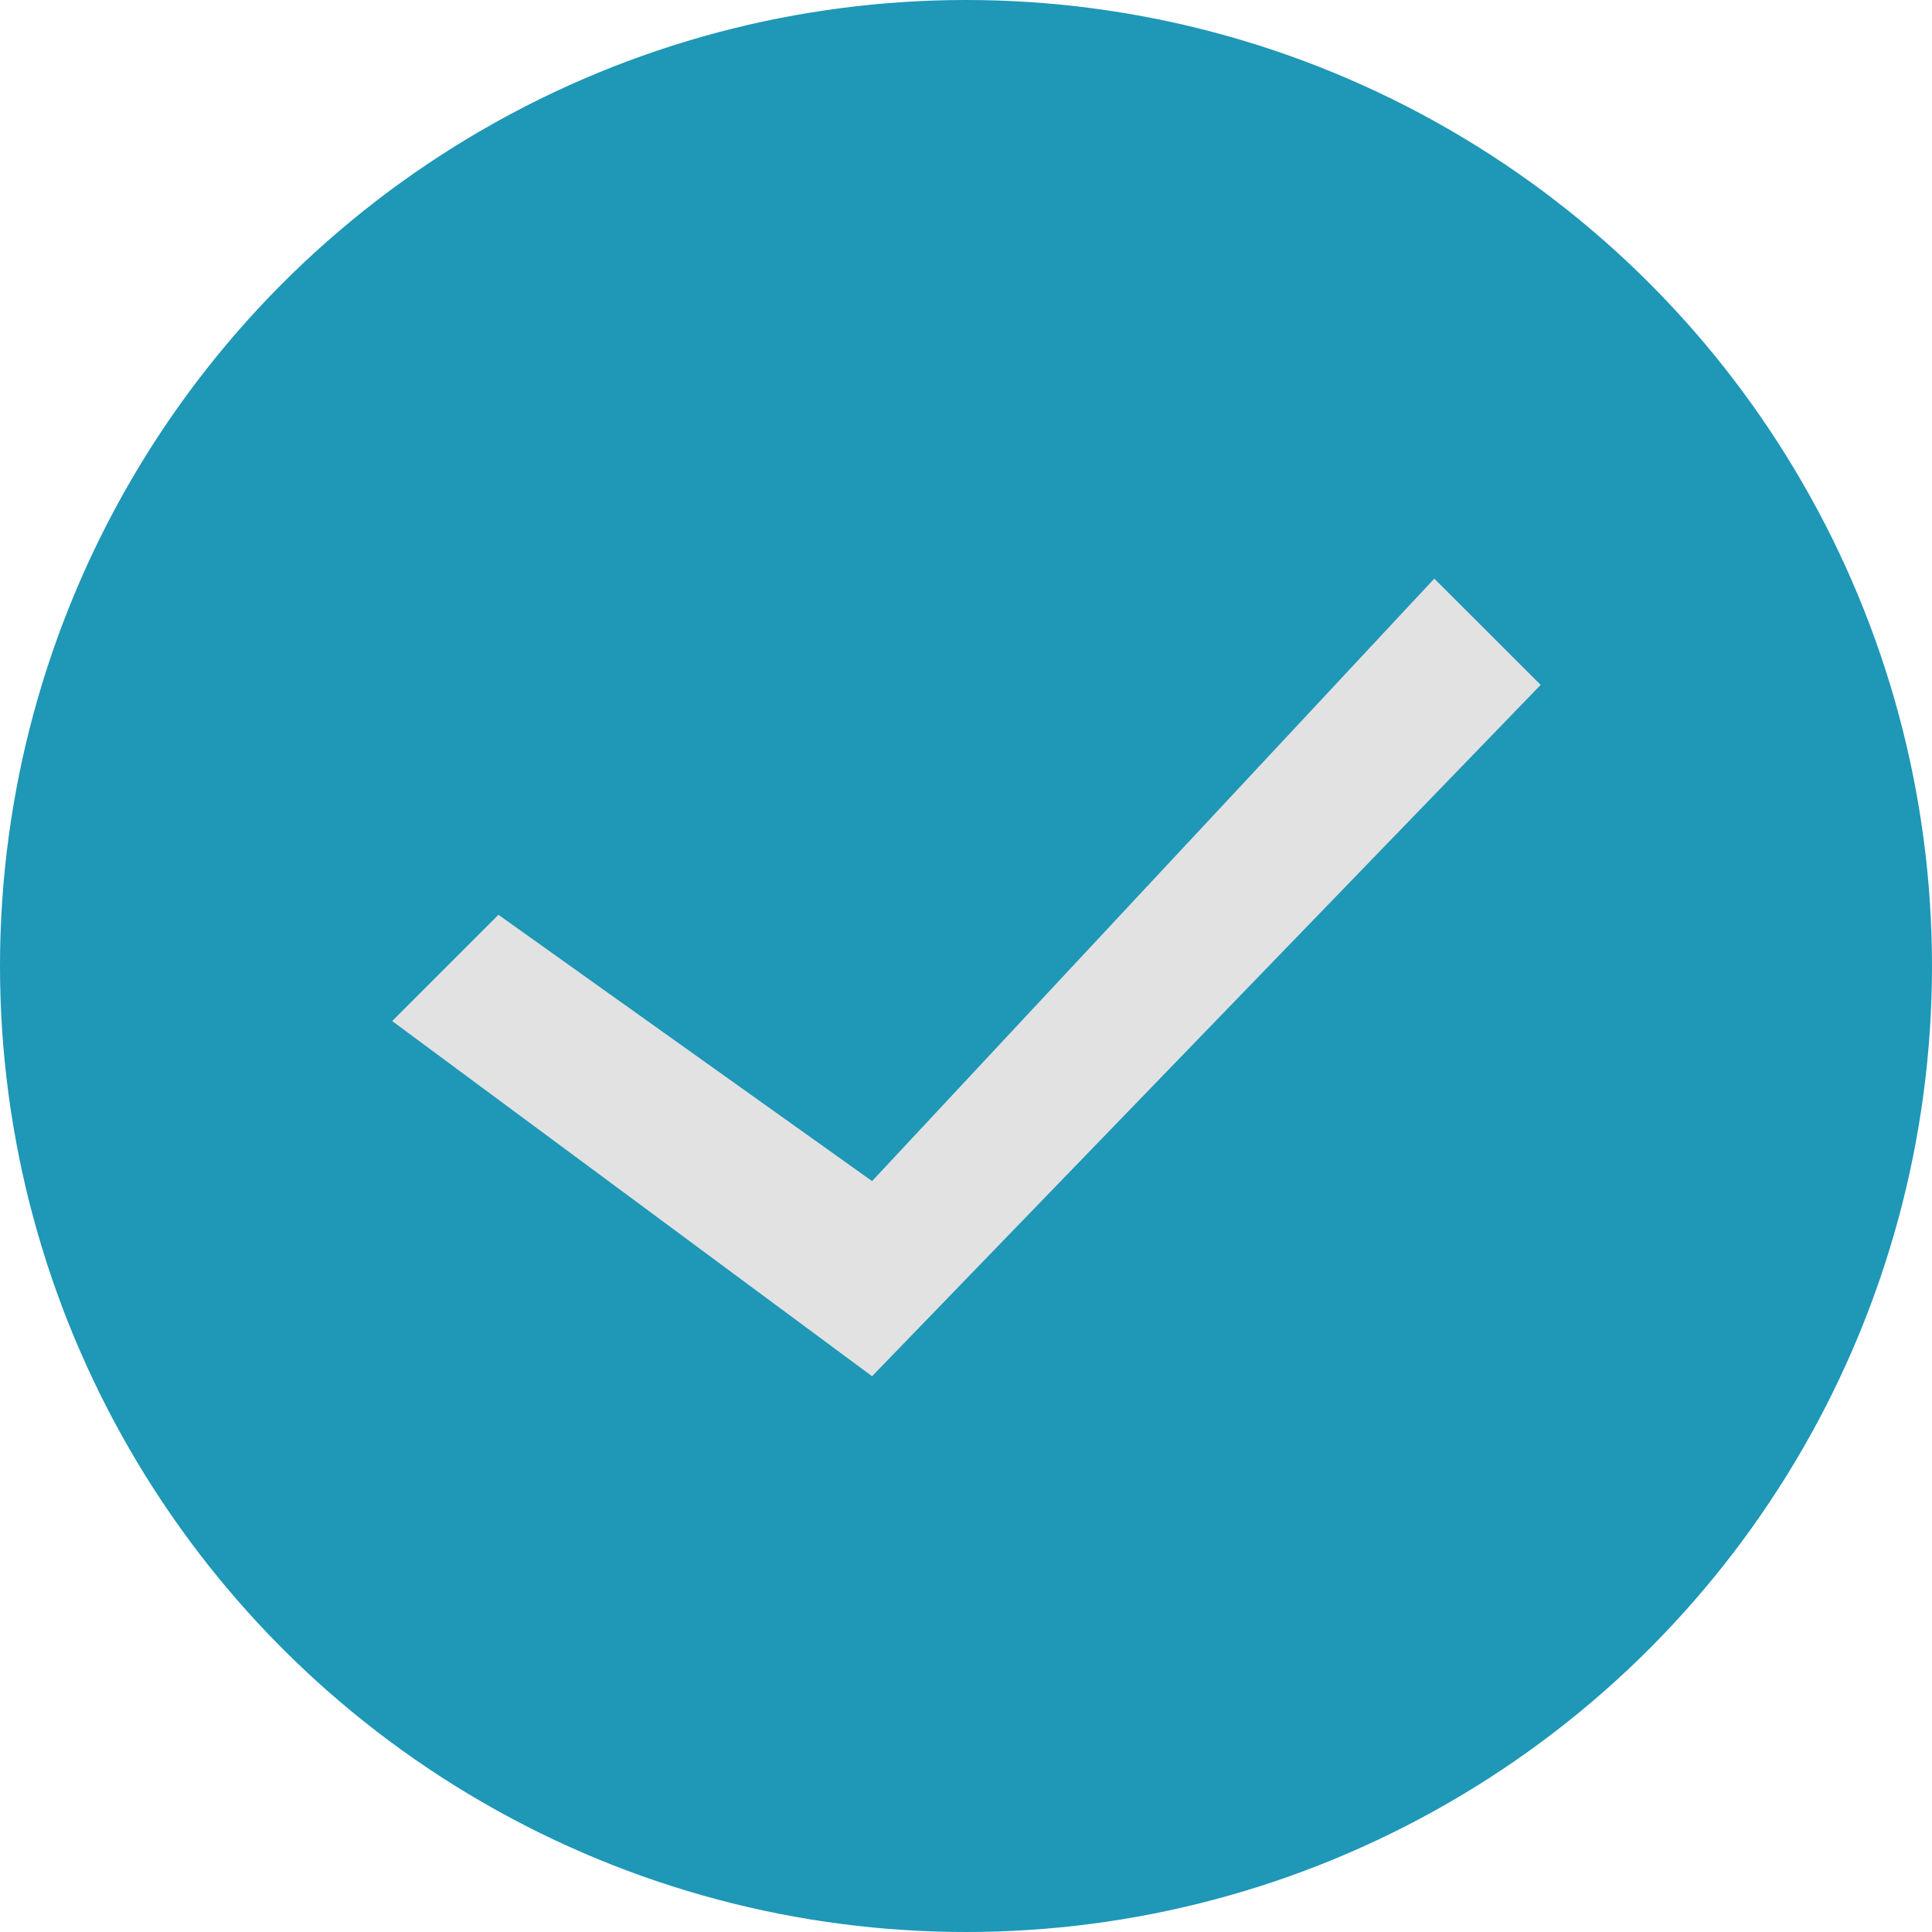 <svg xmlns="http://www.w3.org/2000/svg" width="18" height="18" viewBox="0 0 18 18">
  <g id="グループ_19075" data-name="グループ 19075" transform="translate(-85 -604)">
    <circle id="楕円形_528" data-name="楕円形 528" cx="9" cy="9" r="9" transform="translate(85 604)" fill="#1f97b7"/>
    <path id="パス_850" data-name="パス 850" d="M1388.289,3163.3l5.613,5.238-2.481,3.481.99.99,3.309-4.471-6.441-6.229Z" transform="translate(3261.663 -778.898) rotate(90)" fill="#e2e2e2"/>
  </g>
</svg>
